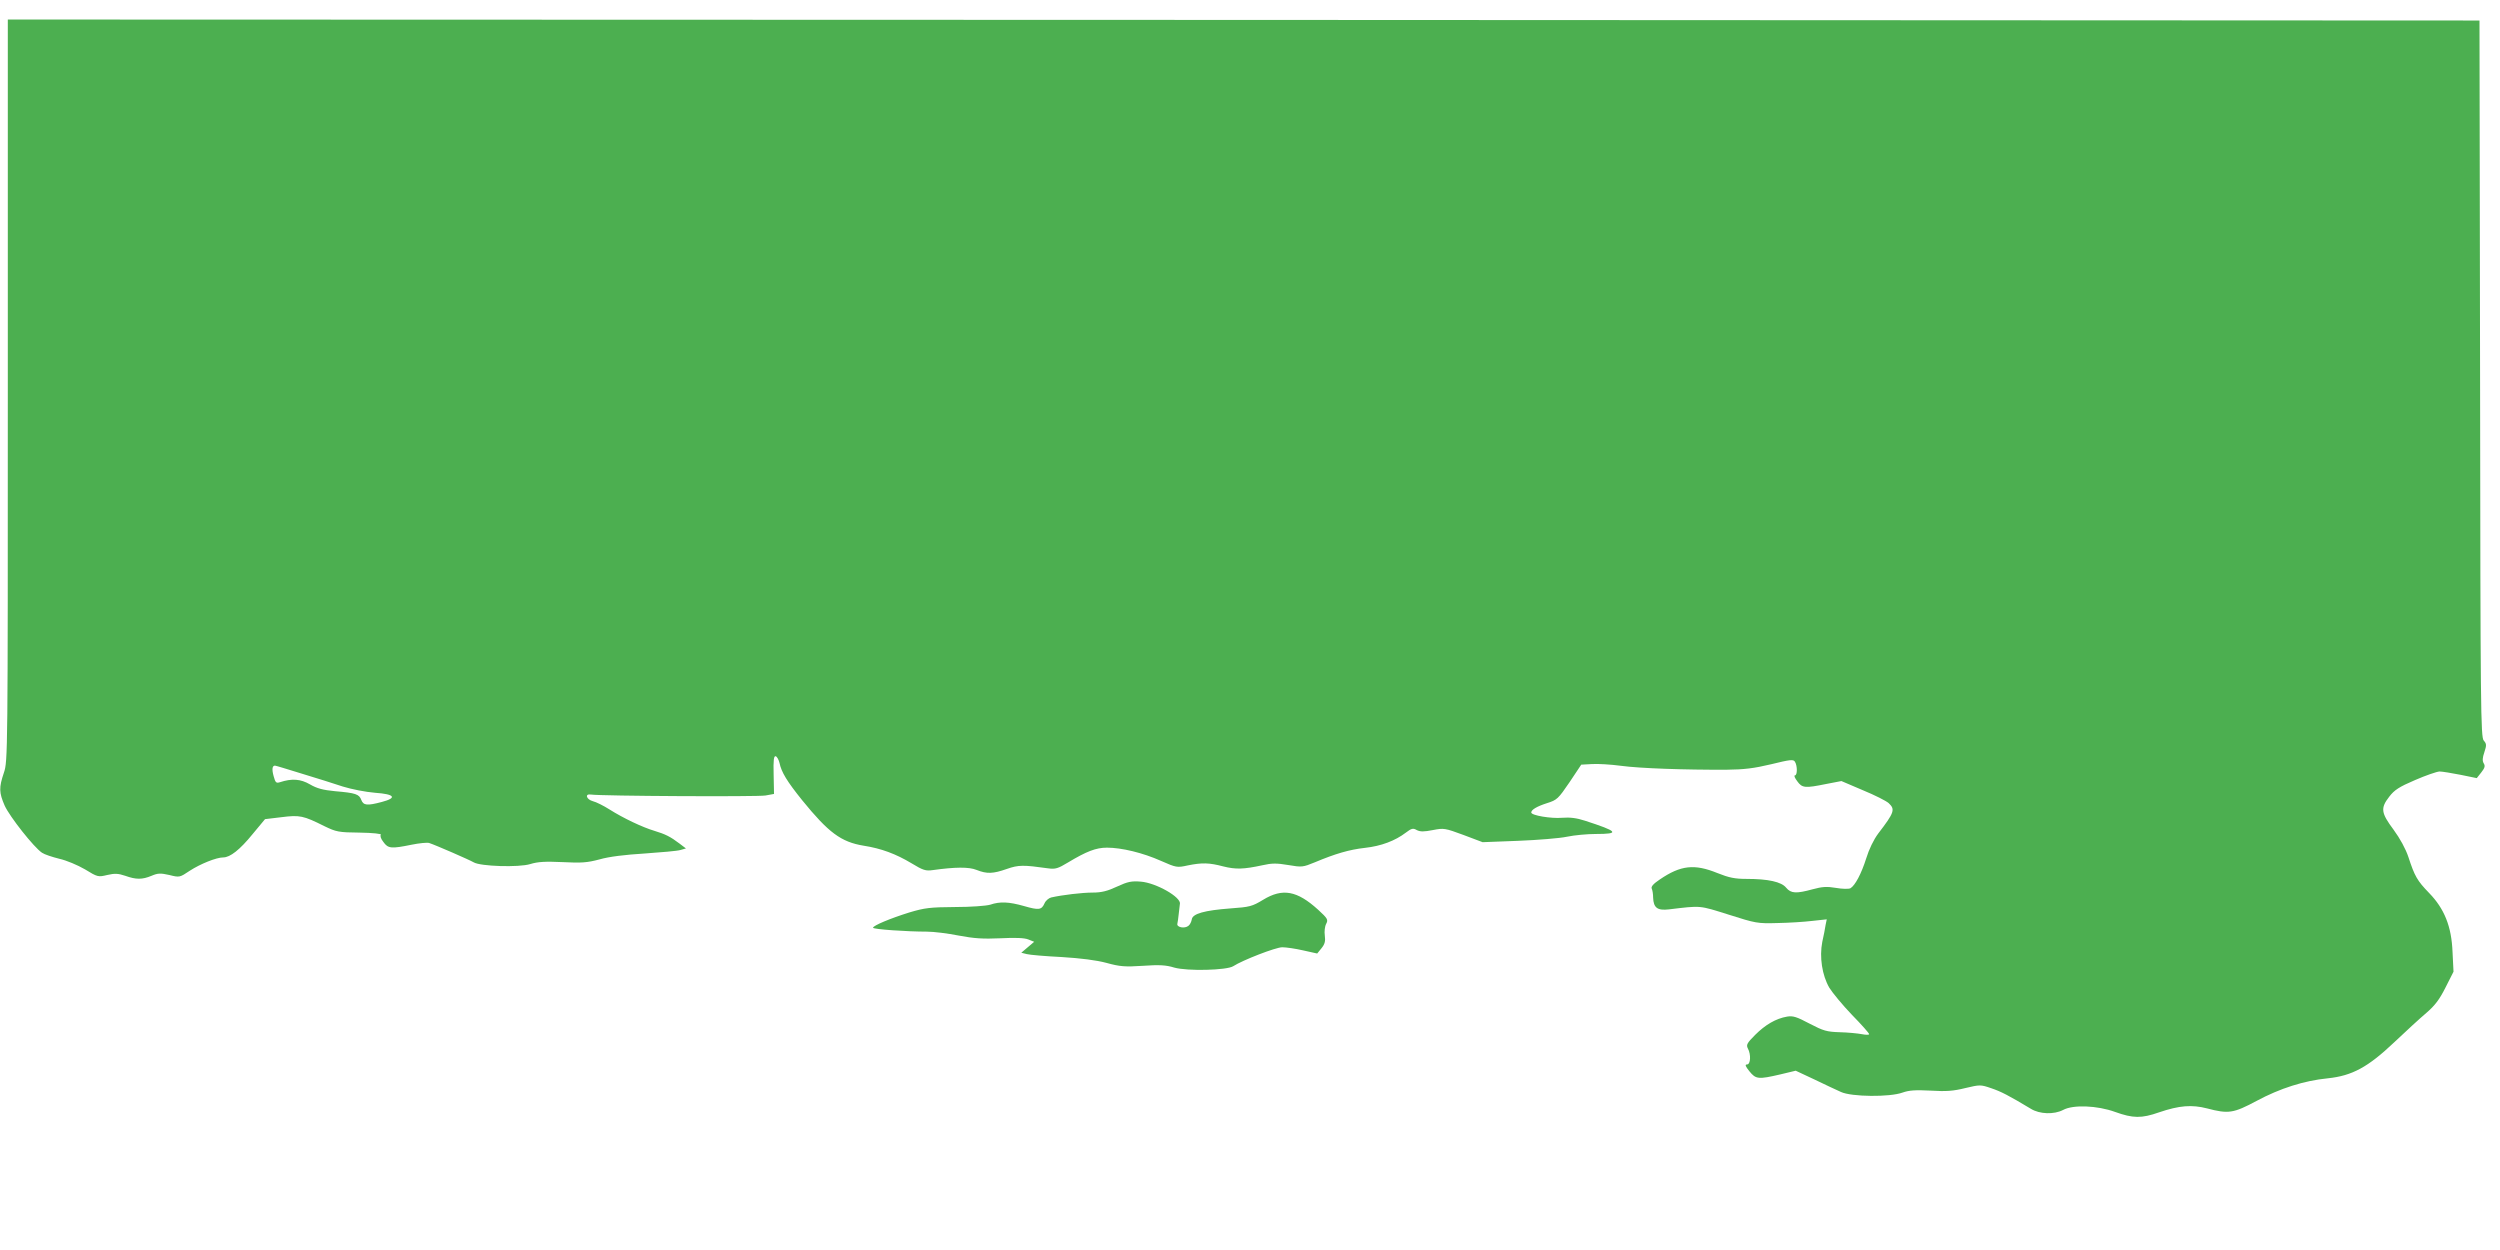 <?xml version="1.0" standalone="no"?>
<!DOCTYPE svg PUBLIC "-//W3C//DTD SVG 20010904//EN"
 "http://www.w3.org/TR/2001/REC-SVG-20010904/DTD/svg10.dtd">
<svg version="1.0" xmlns="http://www.w3.org/2000/svg"
 width="1280pt" height="640pt" viewBox="0 0 1280 640"
 preserveAspectRatio="xMidYMid meet">
<g transform="translate(0,640) scale(0.1,-0.1)"
fill="#4caf50" stroke="none">
<path d="M40 4402 c0 -1864 0 -1900 -20 -1958 -26 -77 -25 -102 4 -169 26 -57
150 -214 191 -241 13 -9 53 -22 89 -31 36 -8 93 -32 131 -54 65 -40 68 -40
114 -29 39 9 56 8 92 -4 56 -20 87 -20 135 0 33 14 46 14 91 4 52 -13 53 -13
105 22 54 35 136 68 171 68 35 0 85 39 150 119 l64 77 84 10 c94 12 112 8 220
-46 60 -29 72 -32 181 -33 67 -1 113 -6 108 -11 -5 -5 0 -21 13 -37 24 -34 41
-35 144 -14 39 8 80 12 90 9 34 -11 208 -87 228 -99 34 -21 232 -27 290 -9 39
12 76 14 165 10 97 -5 126 -3 190 14 48 14 131 24 230 30 85 6 168 13 184 18
l28 8 -33 25 c-46 35 -72 48 -128 65 -61 18 -160 65 -231 110 -30 19 -68 38
-85 42 -33 9 -42 39 -10 34 51 -8 855 -12 894 -5 l44 8 -2 99 c-2 76 1 97 11
94 7 -3 15 -18 19 -34 10 -48 38 -94 116 -191 135 -166 199 -214 315 -233 90
-14 165 -42 245 -90 59 -36 73 -40 108 -35 115 16 186 17 225 1 53 -21 84 -20
155 5 60 21 84 21 212 3 36 -5 50 -1 101 30 95 57 143 76 200 76 74 0 183 -26
277 -68 77 -34 82 -35 136 -23 74 15 110 14 182 -5 64 -16 104 -15 201 6 48
11 73 11 132 1 70 -12 75 -11 136 14 105 44 176 65 257 74 82 9 154 36 209 78
29 22 37 24 56 13 18 -9 36 -9 82 0 57 11 62 10 157 -25 l98 -37 182 7 c100 4
213 13 250 21 38 8 104 14 147 14 126 0 115 13 -55 68 -43 14 -76 18 -117 15
-56 -5 -158 12 -158 27 0 14 28 31 81 48 51 16 57 22 115 107 l60 90 55 3 c29
2 97 -2 149 -9 96 -13 326 -21 540 -20 90 1 140 7 228 28 98 24 114 26 122 13
13 -20 13 -70 0 -70 -6 0 -1 -13 12 -30 25 -35 40 -36 148 -14 l78 15 110 -47
c61 -25 120 -55 132 -66 34 -32 30 -47 -53 -155 -24 -32 -48 -82 -62 -128 -25
-79 -57 -139 -81 -153 -8 -4 -41 -4 -74 2 -47 8 -71 6 -119 -7 -84 -23 -111
-22 -136 8 -24 30 -92 45 -202 45 -60 0 -90 6 -150 30 -118 48 -188 40 -295
-33 -33 -22 -46 -37 -41 -47 4 -8 7 -29 7 -46 2 -52 22 -67 81 -60 167 20 153
21 306 -27 138 -44 148 -46 249 -43 58 1 138 6 179 11 l74 8 -6 -29 c-2 -16
-10 -55 -17 -87 -15 -77 -1 -170 36 -234 16 -26 68 -89 116 -139 49 -50 88
-94 88 -99 0 -4 -17 -4 -37 0 -21 4 -72 9 -113 10 -67 2 -84 7 -155 44 -66 35
-85 41 -115 36 -58 -10 -112 -42 -164 -94 -42 -42 -46 -51 -37 -69 17 -31 14
-82 -4 -82 -12 0 -9 -9 12 -35 33 -41 46 -42 158 -16 l79 19 96 -45 c52 -25
113 -54 136 -64 54 -25 249 -27 315 -3 34 12 66 14 144 10 79 -5 117 -2 177
13 76 18 79 18 134 -1 50 -17 87 -36 202 -105 45 -28 119 -30 165 -6 51 28
175 23 266 -10 92 -33 135 -34 226 -2 103 35 167 40 245 20 110 -29 135 -25
253 38 121 65 244 104 365 116 125 13 206 57 341 185 58 55 132 123 164 150
43 37 67 68 98 130 l41 81 -5 100 c-5 132 -42 223 -121 304 -60 62 -73 85
-105 183 -14 42 -43 95 -76 140 -64 86 -68 110 -22 169 26 34 50 50 132 85 55
24 111 43 125 44 14 0 62 -8 108 -17 l83 -17 23 29 c18 23 21 33 13 46 -8 13
-7 29 3 58 12 36 11 43 -3 59 -16 17 -17 162 -19 1853 l-3 1834 -6327 3 -6328
2 0 -1898z m1505 -1963 c72 -22 166 -51 210 -66 45 -14 117 -28 165 -32 101
-7 115 -26 35 -47 -75 -20 -94 -18 -105 10 -11 30 -29 36 -134 45 -62 6 -93
14 -129 35 -48 28 -93 31 -154 11 -19 -6 -23 -2 -32 31 -10 36 -7 54 7 54 4 0
66 -19 137 -41z"/>
<path d="M5720 1861 c-49 -23 -80 -31 -125 -31 -55 0 -155 -12 -213 -25 -12
-3 -28 -16 -34 -30 -15 -34 -29 -36 -105 -14 -78 22 -123 24 -173 7 -20 -6
-99 -12 -180 -12 -128 -1 -155 -4 -235 -28 -96 -30 -185 -67 -185 -78 0 -8
174 -20 276 -20 34 0 107 -9 162 -20 80 -15 124 -18 214 -14 77 4 123 2 143
-6 l30 -12 -33 -28 -33 -28 28 -7 c15 -4 96 -11 178 -15 98 -6 178 -16 230
-30 69 -19 95 -21 186 -15 84 6 119 4 161 -9 67 -19 269 -14 302 7 48 31 218
97 251 97 20 0 68 -7 107 -16 l72 -16 22 27 c17 21 21 36 17 65 -3 20 0 47 7
60 11 21 8 27 -41 72 -108 98 -182 112 -282 51 -56 -34 -69 -37 -166 -44 -134
-10 -195 -27 -199 -56 -2 -12 -9 -27 -17 -33 -19 -16 -61 -8 -57 10 2 8 5 31
7 50 2 19 5 42 6 52 8 34 -122 108 -200 114 -47 4 -67 0 -121 -25z"/>
</g>
</svg>
